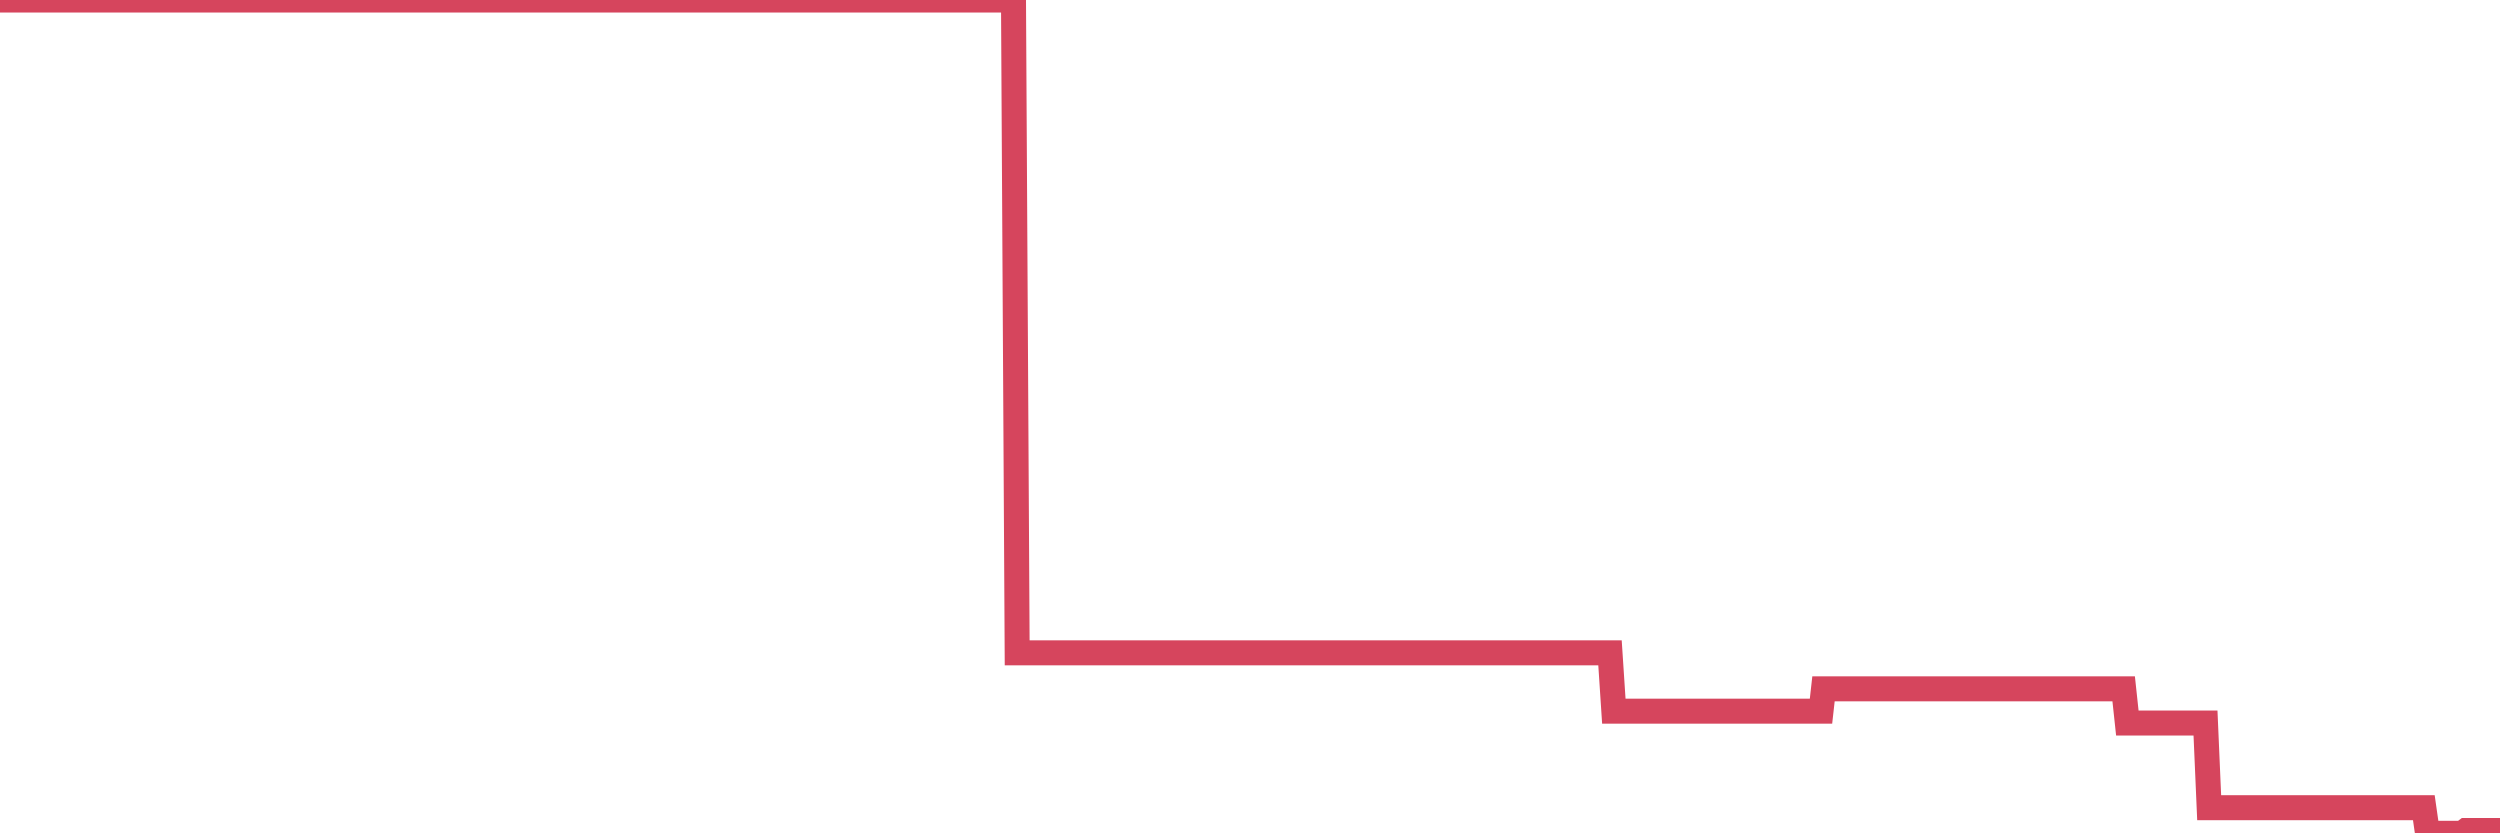 <?xml version="1.0"?><svg width="150px" height="50px" xmlns="http://www.w3.org/2000/svg" xmlns:xlink="http://www.w3.org/1999/xlink"> <polyline fill="none" stroke="#d6455d" stroke-width="1.5px" stroke-linecap="round" stroke-miterlimit="5" points="0.00,0.00 0.22,0.00 0.45,0.00 0.67,0.00 0.89,0.00 1.12,0.00 1.34,0.00 1.56,0.00 1.79,0.00 1.94,0.00 2.16,0.00 2.38,0.00 2.60,0.00 2.83,0.00 3.05,0.00 3.27,0.00 3.50,0.00 3.65,0.00 3.87,0.00 4.09,0.00 4.32,0.00 4.54,0.00 4.76,0.00 4.99,0.00 5.21,0.00 5.36,0.00 5.58,0.00 5.81,0.00 6.03,0.00 6.25,0.00 6.48,0.00 6.70,0.00 6.92,0.00 7.07,0.00 7.29,0.00 7.52,0.00 7.74,0.00 7.96,0.00 8.19,0.00 8.41,0.00 8.63,0.00 8.78,0.00 9.01,0.00 9.23,0.00 9.45,0.00 9.68,0.00 9.90,0.00 10.12,0.00 10.35,0.00 10.49,0.00 10.72,0.00 10.94,0.00 11.16,0.00 11.39,0.00 11.61,0.00 11.83,0.00 12.06,0.00 12.21,0.00 12.43,0.00 12.65,0.00 12.88,0.00 13.10,0.00 13.32,0.00 13.55,0.00 13.77,0.00 13.92,0.00 14.14,0.00 14.36,0.00 14.59,0.00 14.81,0.00 15.03,0.00 15.26,0.00 15.48,0.00 15.63,0.00 15.85,0.00 16.08,0.00 16.30,0.00 16.52,0.00 16.75,0.00 16.97,0.00 17.19,0.00 17.42,0.00 17.56,0.00 17.79,0.00 18.01,0.00 18.23,0.00 18.46,0.00 18.68,0.00 18.90,0.00 19.13,0.00 19.28,0.00 19.50,0.00 19.72,0.00 19.95,0.00 20.17,0.00 20.39,0.00 20.62,0.00 20.84,0.00 20.99,0.00 21.21,0.00 21.43,0.00 21.66,0.00 21.88,0.00 22.10,0.00 22.33,0.00 22.55,0.00 22.70,0.00 22.92,0.00 23.15,0.00 23.37,0.00 23.59,0.00 23.82,0.00 24.04,0.00 24.26,0.00 24.41,0.00 24.63,0.00 24.86,0.00 25.08,0.00 25.30,0.00 25.53,0.00 25.75,0.00 25.97,0.00 26.12,0.00 26.35,0.00 26.57,0.00 26.79,0.00 27.02,0.00 27.24,0.00 27.46,0.00 27.69,0.00 27.84,0.00 28.06,0.00 28.28,0.00 28.51,0.00 28.73,0.00 28.95,0.00 29.17,0.00 29.40,0.00 29.55,0.00 29.77,0.00 29.99,0.00 30.22,0.00 30.44,0.00 30.66,0.00 30.89,0.00 31.11,0.00 31.26,0.00 31.48,0.00 31.71,0.00 31.93,0.00 32.15,0.00 32.38,0.00 32.60,0.00 32.82,0.00 33.05,0.00 33.19,0.00 33.42,0.00 33.64,0.00 33.86,0.00 34.09,0.00 34.31,0.00 34.53,0.00 34.76,0.00 34.91,0.00 35.13,0.00 35.35,0.00 35.58,0.00 35.80,0.00 36.02,0.00 36.25,0.00 36.47,0.00 36.62,0.00 36.84,0.00 37.06,0.00 37.29,0.00 37.51,0.00 37.73,0.00 37.96,0.00 38.18,0.00 38.33,0.00 38.55,0.00 38.78,0.00 39.00,0.00 39.22,0.00 39.45,0.00 39.67,0.00 39.89,0.00 40.04,0.00 40.26,0.00 40.49,0.00 40.71,0.00 40.93,0.00 41.16,0.00 41.38,0.00 41.60,0.00 41.75,0.00 41.98,0.00 42.20,0.00 42.42,0.00 42.65,0.00 42.87,0.00 43.09,0.00 43.32,0.00 43.46,0.00 43.69,0.00 43.91,0.00 44.13,0.00 44.36,0.00 44.58,0.00 44.80,0.00 45.03,0.00 45.18,0.00 45.40,0.00 45.62,0.00 45.85,0.00 46.07,0.00 46.29,0.00 46.52,0.00 46.74,0.00 46.89,0.00 47.11,0.00 47.33,0.00 47.56,0.00 47.78,0.00 48.00,0.00 48.23,0.00 48.45,0.00 48.67,0.00 48.82,0.00 49.05,0.00 49.27,0.00 49.49,0.00 49.72,0.00 49.94,0.00 50.16,0.00 50.39,0.00 50.54,0.00 50.76,0.00 50.98,0.00 51.20,0.00 51.43,0.00 51.65,0.00 51.87,0.00 52.10,0.00 52.25,0.00 52.47,0.00 52.69,0.00 52.92,0.00 53.14,0.00 53.36,0.00 53.59,0.00 53.81,0.00 53.96,0.00 54.18,0.00 54.41,0.00 54.63,0.00 54.85,0.00 55.08,0.00 55.30,0.00 55.52,0.00 55.67,0.00 55.89,0.00 56.12,0.00 56.34,0.00 56.56,0.00 56.79,0.00 57.01,0.00 57.23,0.00 57.38,0.00 57.61,0.00 57.83,0.00 58.05,0.00 58.28,0.00 58.50,0.00 58.72,0.00 58.95,0.00 59.09,0.00 59.32,0.00 59.54,0.00 59.76,0.00 59.99,0.00 60.21,0.00 60.43,0.00 60.66,0.00 60.81,0.00 61.03,39.17 61.25,39.17 61.48,39.17 61.70,39.17 61.92,39.17 62.15,39.17 62.37,39.17 62.52,39.17 62.74,39.17 62.96,39.17 63.19,39.17 63.41,39.17 63.63,39.17 63.86,39.17 64.08,39.17 64.23,39.17 64.45,39.17 64.68,39.17 64.90,39.17 65.12,39.17 65.35,39.17 65.57,39.17 65.79,39.17 66.02,39.17 66.16,39.17 66.39,39.17 66.61,39.17 66.83,39.17 67.06,39.17 67.28,39.17 67.50,39.17 67.73,39.17 67.88,39.17 68.10,39.17 68.32,39.17 68.55,39.17 68.77,39.17 68.99,39.17 69.22,39.17 69.44,39.17 69.59,39.17 69.81,39.17 70.03,39.17 70.26,39.17 70.48,39.17 70.70,39.17 70.93,39.17 71.15,39.17 71.30,39.17 71.52,39.17 71.75,39.17 71.97,39.17 72.19,39.17 72.42,39.17 72.64,39.17 72.86,39.17 73.01,39.17 73.23,39.17 73.46,39.17 73.68,39.17 73.90,39.17 74.13,39.17 74.35,39.17 74.57,39.17 74.72,39.17 74.95,39.17 75.17,39.17 75.39,39.17 75.62,39.17 75.84,39.17 76.06,39.17 76.29,39.17 76.44,39.17 76.66,39.17 76.88,39.17 77.11,39.17 77.33,39.17 77.55,39.17 77.77,39.17 78.00,39.17 78.15,39.17 78.37,39.17 78.59,39.17 78.82,39.17 79.04,39.17 79.26,39.17 79.49,39.17 79.71,39.17 79.86,39.17 80.08,39.17 80.31,39.17 80.53,39.17 80.75,39.17 80.98,39.17 81.20,39.17 81.42,39.17 81.64,39.17 81.79,39.17 82.02,39.17 82.24,39.17 82.46,39.17 82.69,39.17 82.91,39.17 83.13,39.17 83.36,39.17 83.51,39.17 83.73,39.17 83.95,39.17 84.18,39.17 84.40,39.17 84.62,39.17 84.85,39.17 85.07,39.17 85.22,39.17 85.44,39.17 85.66,39.17 85.89,39.17 86.11,39.17 86.33,39.17 86.56,39.17 86.78,39.17 86.93,39.17 87.15,39.17 87.38,39.17 87.60,39.17 87.82,39.17 88.05,39.17 88.27,39.17 88.49,39.17 88.64,39.17 88.86,39.17 89.09,39.17 89.31,39.17 89.53,39.17 89.76,39.17 89.98,39.17 90.20,39.17 90.35,39.17 90.58,39.17 90.80,39.17 91.02,39.17 91.25,39.17 91.47,39.17 91.69,39.17 91.92,39.17 92.06,39.17 92.29,39.17 92.51,39.17 92.73,39.17 92.96,39.17 93.18,39.17 93.40,39.17 93.63,39.17 93.78,39.17 94.00,39.17 94.22,39.17 94.45,39.17 94.67,39.17 94.89,39.17 95.12,39.17 95.34,39.17 95.49,39.17 95.71,39.17 95.93,39.17 96.16,39.17 96.38,39.17 96.60,39.17 96.83,42.67 97.05,42.67 97.27,42.67 97.42,42.67 97.65,42.67 97.87,42.67 98.09,42.67 98.32,42.67 98.54,42.67 98.76,42.67 98.99,42.67 99.14,42.67 99.36,42.67 99.58,42.67 99.80,42.67 100.03,42.67 100.25,42.67 100.47,42.67 100.70,42.67 100.85,42.67 101.07,42.67 101.29,42.67 101.52,42.67 101.74,42.67 101.96,42.67 102.19,42.67 102.41,42.67 102.56,42.67 102.78,42.67 103.01,42.67 103.23,42.67 103.45,42.67 103.67,42.67 103.90,42.67 104.12,42.67 104.27,42.67 104.49,42.67 104.72,42.67 104.94,42.67 105.16,42.67 105.39,42.67 105.61,42.67 105.83,42.67 105.98,42.67 106.21,42.67 106.43,42.67 106.65,42.67 106.88,42.67 107.10,42.67 107.32,42.67 107.55,42.67 107.69,42.67 107.92,42.67 108.14,42.67 108.36,42.67 108.59,42.67 108.81,42.67 109.03,42.67 109.26,42.67 109.41,41.33 109.63,41.33 109.85,41.33 110.08,41.33 110.30,41.33 110.52,41.33 110.75,41.33 110.97,41.33 111.12,41.33 111.34,41.33 111.56,41.33 111.79,41.33 112.01,41.33 112.23,41.33 112.46,41.33 112.68,41.33 112.90,41.33 113.05,41.33 113.28,41.33 113.50,41.33 113.72,41.33 113.95,41.33 114.17,41.33 114.39,41.33 114.62,41.33 114.76,41.33 114.99,41.33 115.21,41.33 115.43,41.33 115.66,41.33 115.88,41.33 116.10,41.33 116.33,41.33 116.48,41.33 116.70,41.33 116.92,41.33 117.15,41.33 117.37,41.33 117.59,41.33 117.82,41.33 118.04,41.33 118.19,41.33 118.41,41.33 118.63,41.33 118.86,41.33 119.08,41.33 119.30,41.33 119.53,41.33 119.75,41.33 119.90,41.33 120.12,41.33 120.35,41.33 120.57,41.33 120.79,41.33 121.02,41.33 121.24,41.33 121.46,41.33 121.61,41.33 121.83,41.33 122.06,41.33 122.28,41.33 122.50,41.33 122.73,41.33 122.95,41.33 123.17,41.33 123.32,41.33 123.55,41.33 123.77,41.33 123.99,41.33 124.22,41.33 124.44,41.33 124.66,41.33 124.89,41.33 125.04,41.33 125.26,41.33 125.48,41.33 125.70,41.33 125.93,41.33 126.15,41.33 126.37,41.33 126.60,41.33 126.75,41.33 126.97,41.33 127.19,41.33 127.42,41.33 127.64,43.38 127.86,43.38 128.09,43.38 128.31,43.38 128.46,43.38 128.68,43.38 128.91,43.38 129.13,43.38 129.35,43.38 129.58,43.38 129.80,43.38 130.02,43.38 130.24,43.38 130.39,43.38 130.62,43.38 130.84,43.38 131.06,43.38 131.29,43.38 131.51,43.38 131.73,43.38 131.96,43.38 132.11,43.38 132.33,43.38 132.55,48.46 132.78,48.46 133.00,48.46 133.22,48.46 133.45,48.46 133.67,48.46 133.82,48.46 134.04,48.46 134.26,48.46 134.49,48.46 134.71,48.46 134.93,48.46 135.16,48.46 135.38,48.46 135.53,48.46 135.75,48.46 135.98,48.46 136.20,48.46 136.42,48.46 136.65,48.46 136.87,48.46 137.09,48.46 137.24,48.46 137.46,48.46 137.69,48.46 137.91,48.46 138.13,48.46 138.36,48.46 138.58,48.46 138.80,48.46 138.95,48.46 139.18,48.46 139.40,48.46 139.62,48.46 139.85,48.46 140.07,48.46 140.29,48.46 140.52,48.46 140.66,48.46 140.89,48.46 141.11,48.46 141.33,48.46 141.56,48.46 141.78,48.46 142.00,48.46 142.23,48.46 142.38,48.46 142.60,48.46 142.82,48.46 143.05,48.46 143.27,48.46 143.49,48.46 143.72,48.46 143.94,48.46 144.09,48.46 144.31,48.46 144.53,48.46 144.76,48.46 144.98,48.46 145.20,48.46 145.43,48.46 145.65,50.00 145.87,50.00 146.02,50.00 146.25,50.00 146.47,50.00 146.69,50.00 146.92,50.00 147.14,50.00 147.36,50.00 147.59,50.00 147.73,50.00 147.96,49.83 148.18,49.83 148.40,49.83 148.63,49.83 148.85,49.83 149.07,49.83 149.30,49.83 149.45,49.83 149.67,49.83 149.89,49.83 150.00,49.83 "/></svg>
